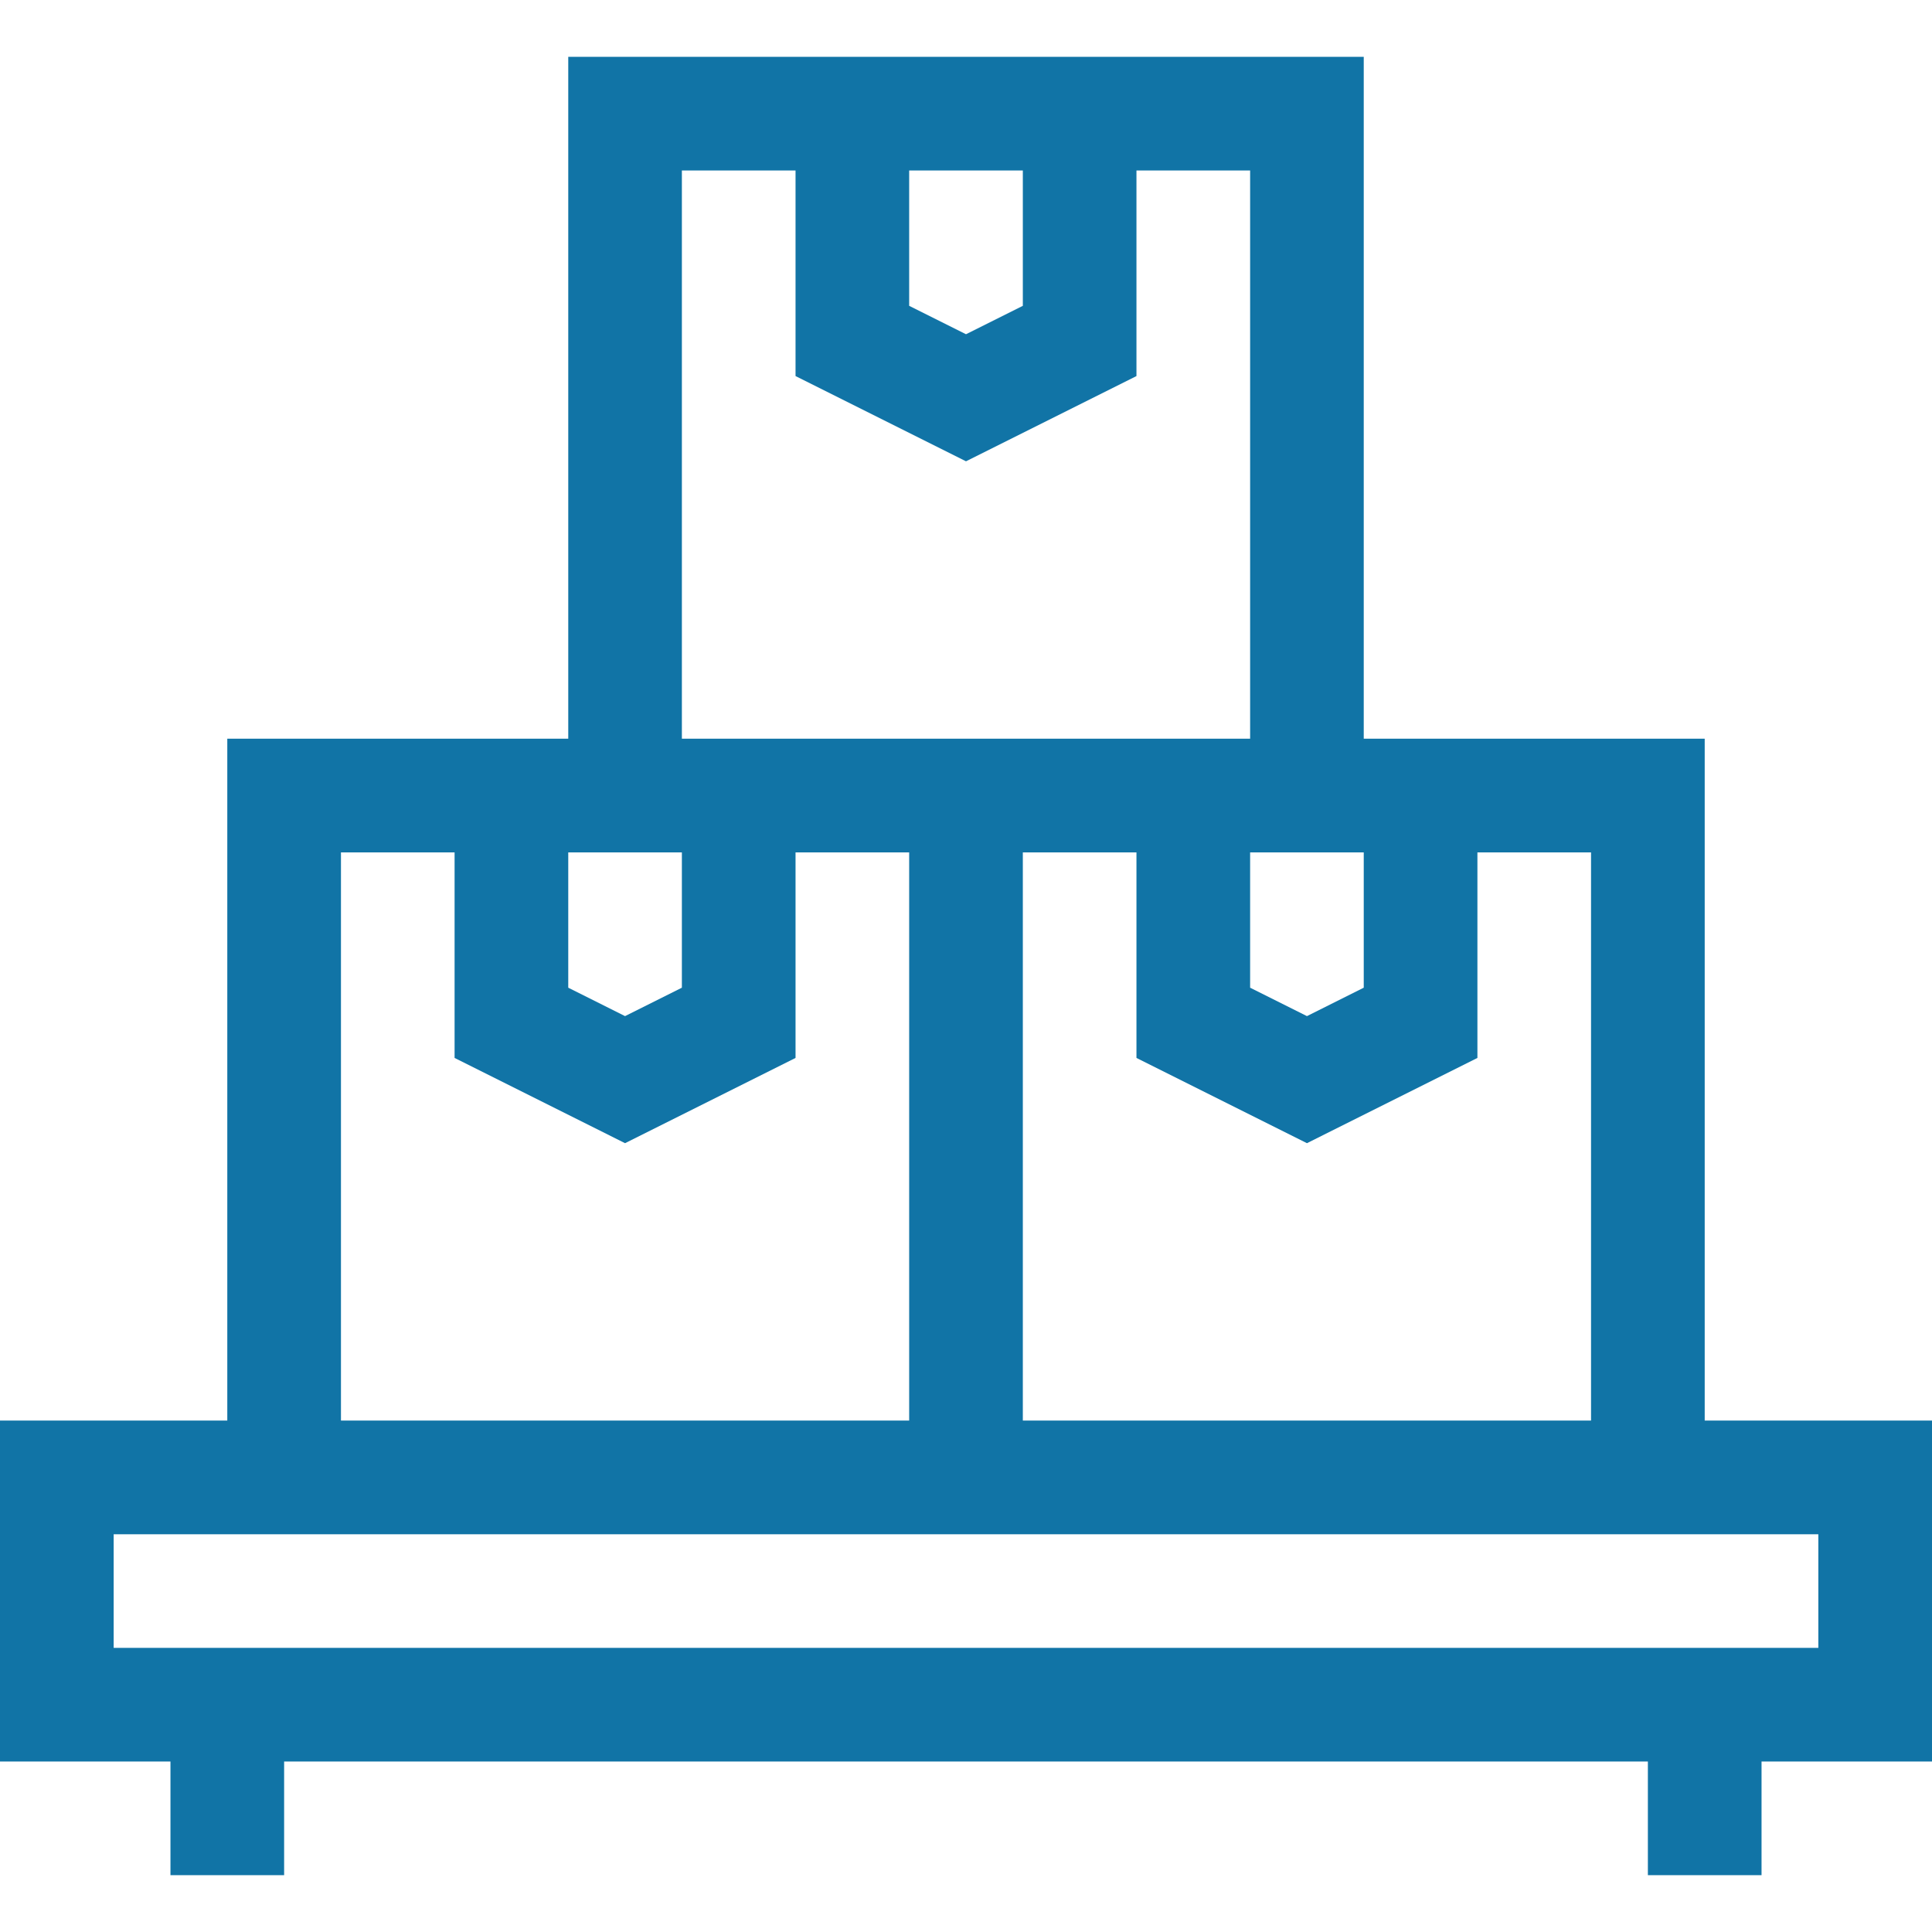 <svg width="48" height="48" viewBox="0 0 48 48" fill="none" xmlns="http://www.w3.org/2000/svg">
<g clip-path="url(#clip0_570_1751)">
<path d="M48 35.294H42.353V18.353H33.882V1.412H14.118V18.353H5.647V35.294H0V43.765H4.235V46.588H7.059V43.765H40.941V46.588H43.765V43.765H48V35.294ZM39.529 21.177V35.294H25.412V21.177H28.235V26.284L32.471 28.402L36.706 26.284V21.177H39.529ZM33.882 24.539L32.471 25.245L31.059 24.539V21.177H33.882V24.539ZM25.412 4.235V7.598L24 8.304L22.588 7.598V4.235H25.412ZM16.941 4.235H19.765V9.343L24 11.461L28.235 9.343V4.235H31.059V18.353H16.941V4.235ZM16.941 21.177V24.539L15.529 25.245L14.118 24.539V21.177H16.941ZM8.471 21.177H11.294V26.284L15.529 28.402L19.765 26.284V21.177H22.588V35.294H8.471V21.177ZM45.176 40.941H2.824V38.118H45.176V40.941Z" fill="#1174A6"/>
</g>
<defs>
<clipPath id="clip0_570_1751">
<rect width="48" height="48" fill="white"/>
</clipPath>
</defs>
</svg>
